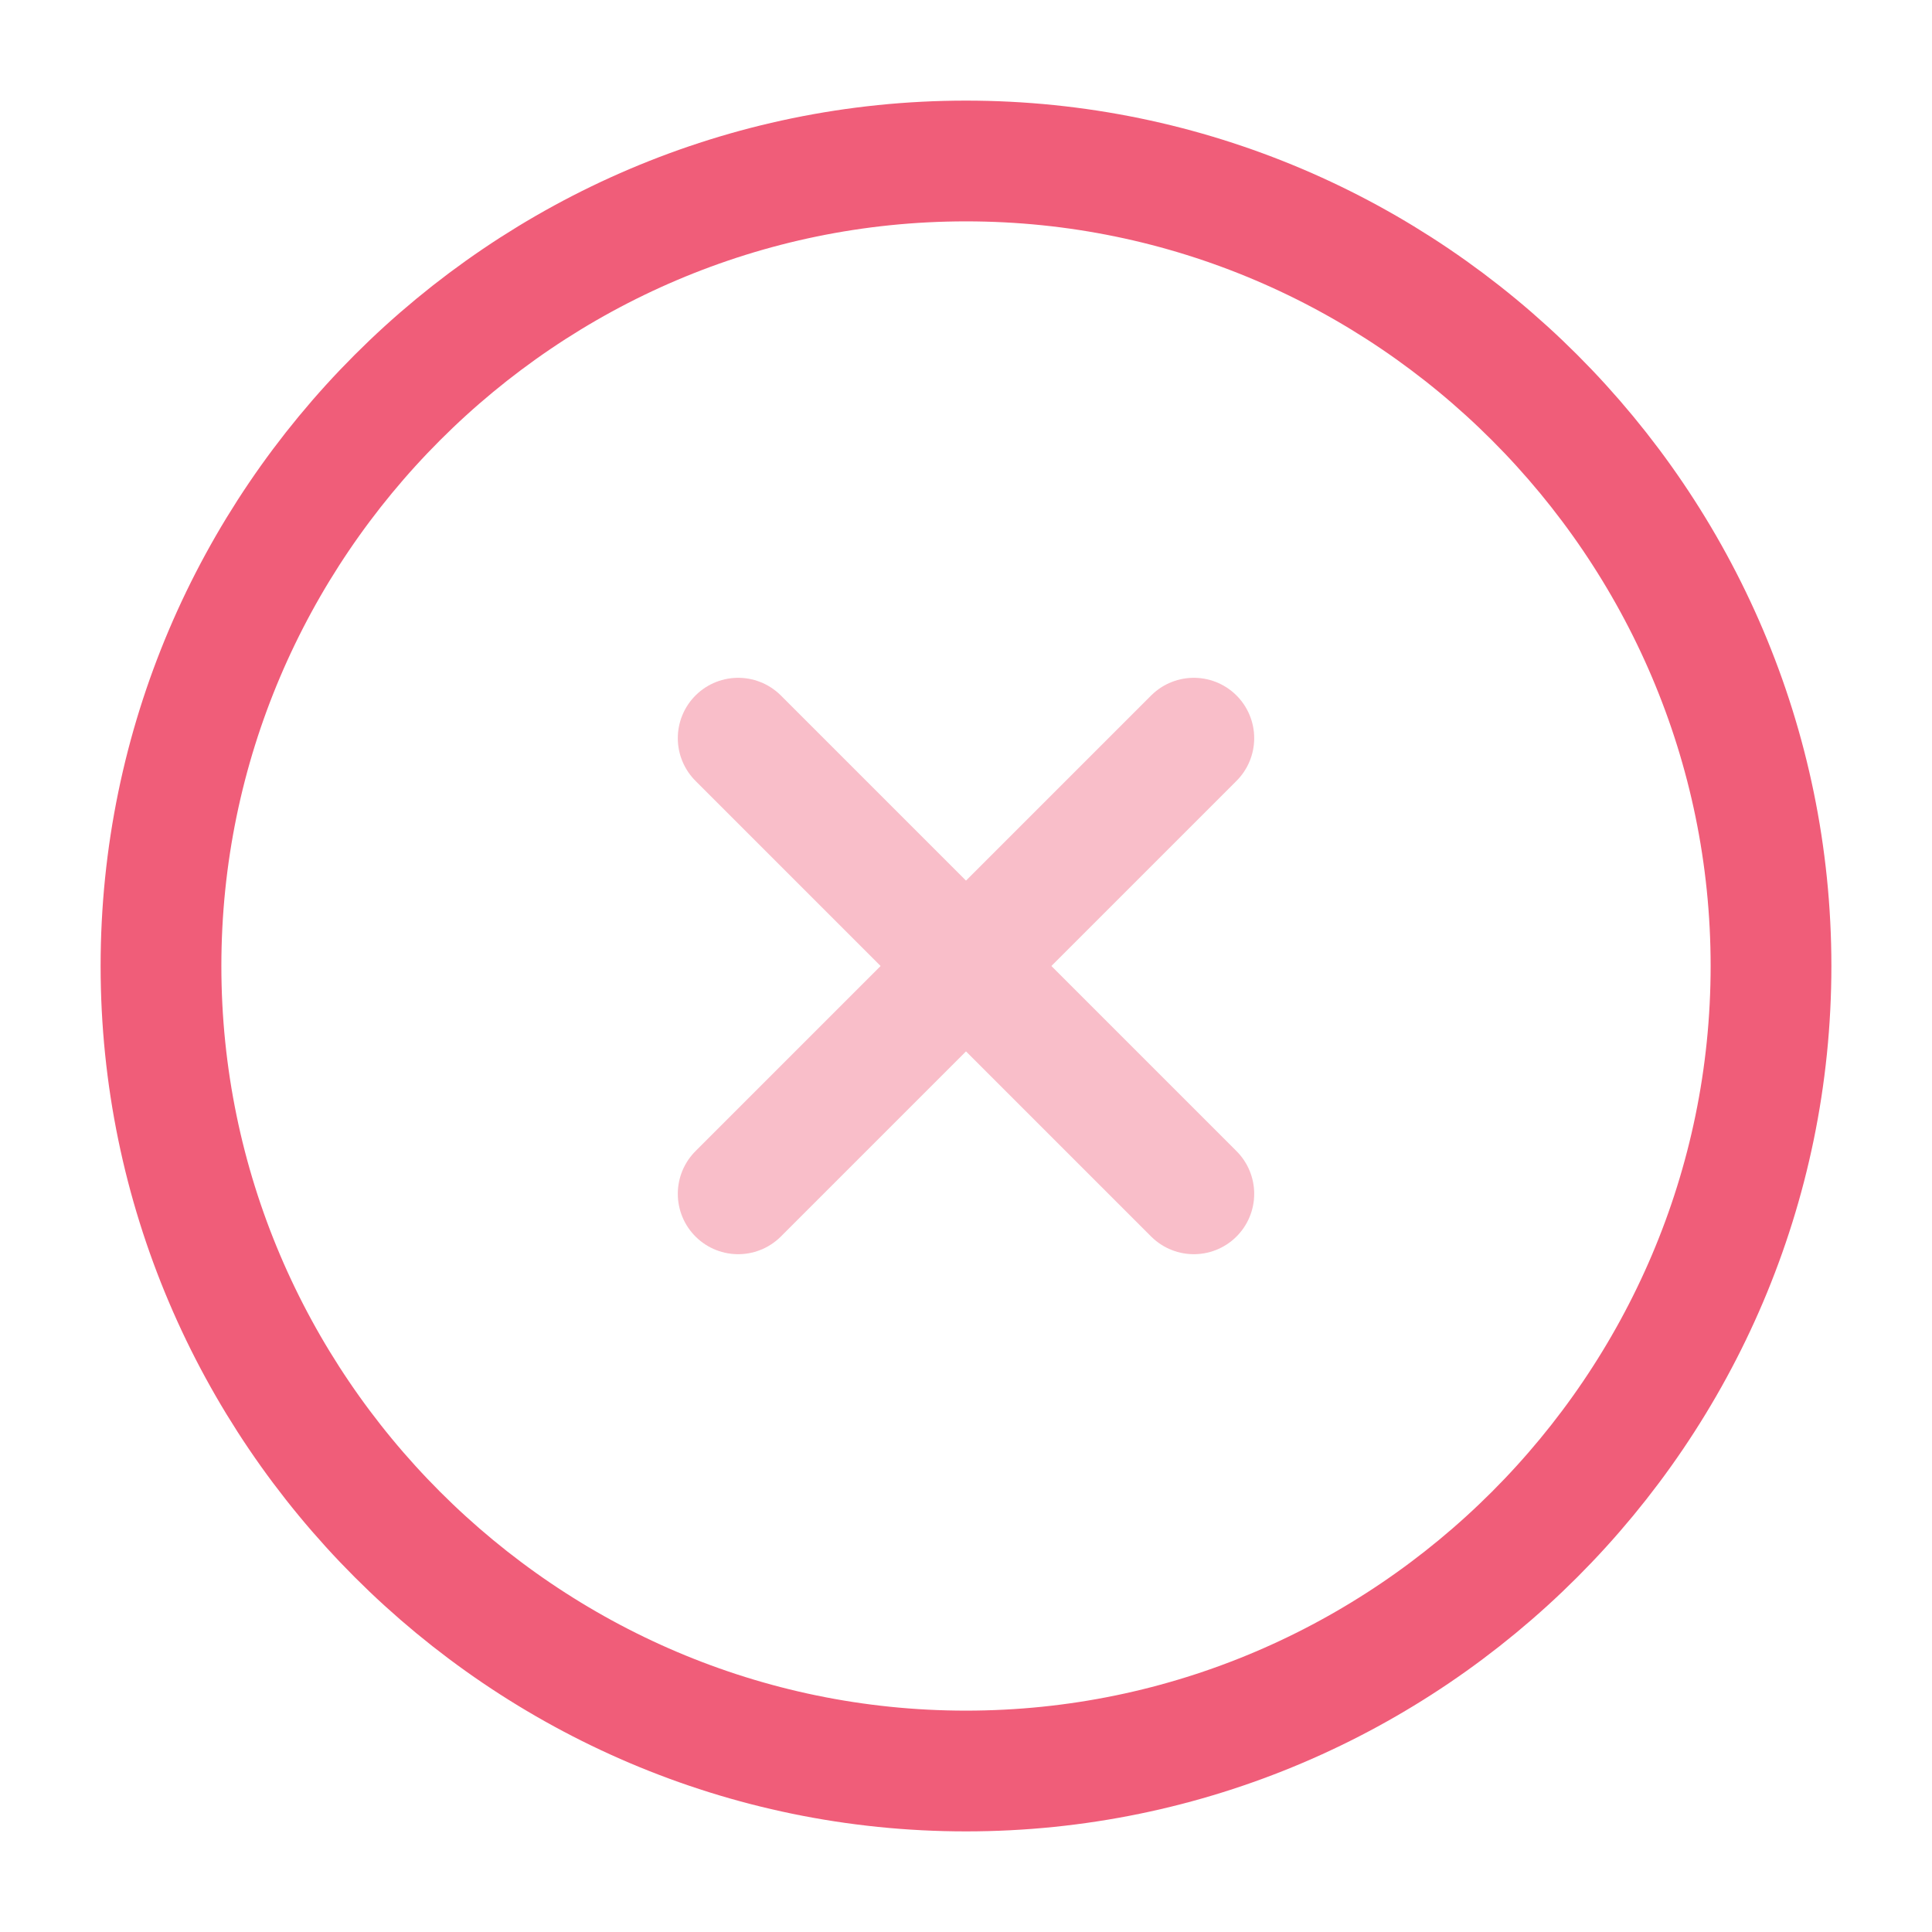 <svg xmlns="http://www.w3.org/2000/svg" width="64" height="64" viewBox="0 0 64 64" fill="none">
    <path d="M32 58.667C46.667 58.667 58.667 46.667 58.667 32C58.667 17.334 46.667 5.333 32 5.333C17.333 5.333 5.333 17.334 5.333 32C5.333 46.667 17.333 58.667 32 58.667Z" stroke="#F05D79" stroke-width="4" stroke-linecap="round" stroke-linejoin="round"/>
    <g opacity="0.4">
        <path d="M24.453 39.547L39.547 24.453" stroke="#F05D79" stroke-width="4" stroke-linecap="round" stroke-linejoin="round"/>
        <path d="M39.547 39.547L24.453 24.453" stroke="#F05D79" stroke-width="4" stroke-linecap="round" stroke-linejoin="round"/>
    </g>
</svg>